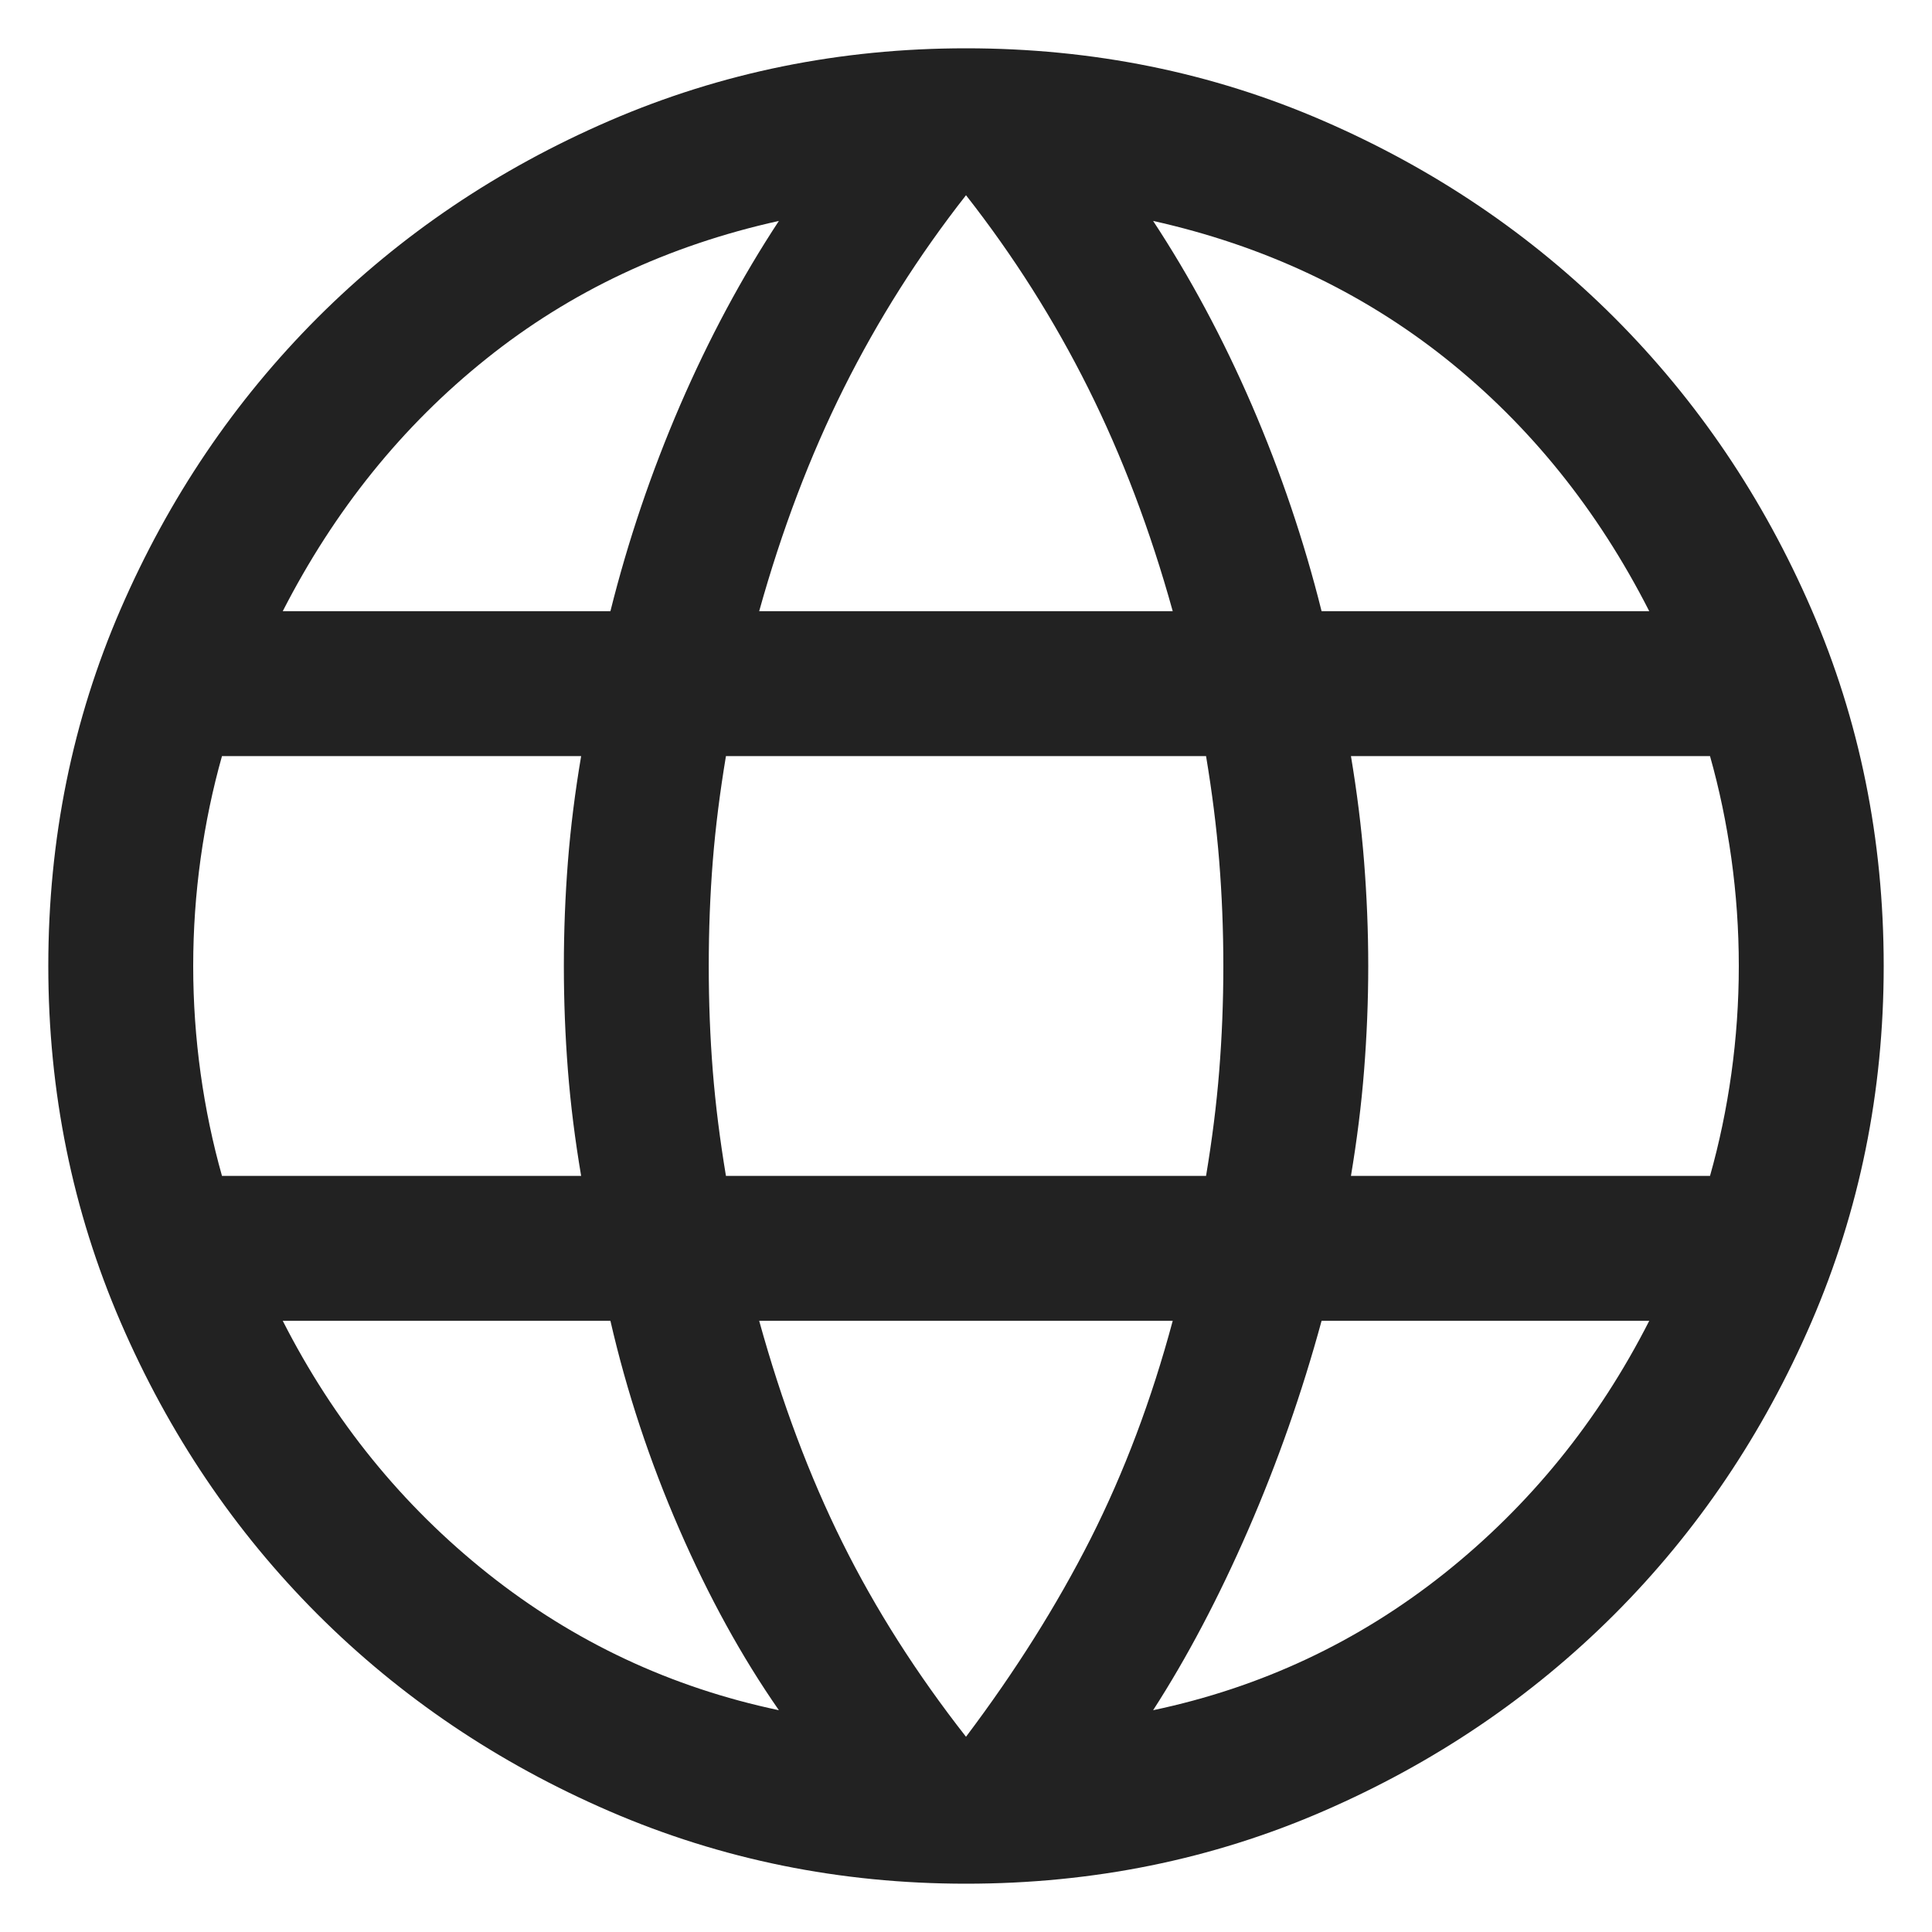 <svg width="20" height="20" viewBox="0 0 20 20" fill="none" xmlns="http://www.w3.org/2000/svg">
<path d="M10 19.5C8.697 19.5 7.468 19.25 6.312 18.751C5.157 18.252 4.149 17.572 3.288 16.712C2.428 15.851 1.748 14.843 1.249 13.688C0.75 12.532 0.5 11.303 0.5 10C0.5 8.687 0.75 7.455 1.249 6.305C1.748 5.154 2.428 4.149 3.288 3.288C4.149 2.428 5.157 1.748 6.312 1.249C7.468 0.75 8.697 0.5 10 0.5C11.313 0.5 12.545 0.75 13.695 1.249C14.846 1.748 15.851 2.428 16.712 3.288C17.572 4.149 18.252 5.154 18.751 6.305C19.25 7.455 19.5 8.687 19.5 10C19.5 11.303 19.25 12.532 18.751 13.688C18.252 14.843 17.572 15.851 16.712 16.712C15.851 17.572 14.846 18.252 13.695 18.751C12.545 19.25 11.313 19.5 10 19.5ZM10 17.979C10.51 17.302 10.94 16.619 11.289 15.931C11.637 15.242 11.921 14.49 12.14 13.673H7.859C8.092 14.515 8.379 15.281 8.721 15.969C9.063 16.658 9.49 17.328 10 17.979ZM8.063 17.704C7.68 17.154 7.336 16.529 7.031 15.828C6.726 15.127 6.488 14.409 6.319 13.673H2.927C3.455 14.711 4.163 15.584 5.052 16.291C5.941 16.997 6.944 17.468 8.063 17.704ZM11.937 17.704C13.056 17.468 14.059 16.997 14.948 16.291C15.836 15.584 16.545 14.711 17.073 13.673H13.681C13.479 14.415 13.226 15.137 12.921 15.838C12.616 16.538 12.288 17.16 11.937 17.704ZM2.298 12.173H6.016C5.953 11.801 5.907 11.437 5.879 11.08C5.851 10.723 5.837 10.363 5.837 10C5.837 9.637 5.851 9.277 5.879 8.92C5.907 8.563 5.953 8.199 6.016 7.827H2.298C2.202 8.167 2.128 8.52 2.077 8.886C2.026 9.253 2 9.624 2 10C2 10.376 2.026 10.747 2.077 11.114C2.128 11.48 2.202 11.833 2.298 12.173ZM7.515 12.173H12.485C12.547 11.801 12.593 11.44 12.621 11.089C12.649 10.739 12.664 10.376 12.664 10C12.664 9.624 12.649 9.261 12.621 8.911C12.593 8.56 12.547 8.199 12.485 7.827H7.515C7.453 8.199 7.407 8.56 7.379 8.911C7.351 9.261 7.337 9.624 7.337 10C7.337 10.376 7.351 10.739 7.379 11.089C7.407 11.44 7.453 11.801 7.515 12.173ZM13.985 12.173H17.702C17.798 11.833 17.872 11.48 17.923 11.114C17.974 10.747 18 10.376 18 10C18 9.624 17.974 9.253 17.923 8.886C17.872 8.52 17.798 8.167 17.702 7.827H13.985C14.047 8.199 14.093 8.563 14.121 8.92C14.149 9.277 14.164 9.637 14.164 10C14.164 10.363 14.149 10.723 14.121 11.08C14.093 11.437 14.047 11.801 13.985 12.173ZM13.681 6.327H17.073C16.538 5.276 15.835 4.403 14.963 3.709C14.09 3.016 13.081 2.542 11.937 2.287C12.32 2.869 12.661 3.505 12.96 4.196C13.258 4.887 13.499 5.598 13.681 6.327ZM7.859 6.327H12.14C11.908 5.491 11.616 4.721 11.264 4.016C10.912 3.312 10.491 2.647 10 2.021C9.509 2.647 9.088 3.312 8.736 4.016C8.384 4.721 8.092 5.491 7.859 6.327ZM2.927 6.327H6.319C6.501 5.598 6.742 4.887 7.04 4.196C7.339 3.505 7.68 2.869 8.063 2.287C6.912 2.542 5.902 3.018 5.033 3.715C4.163 4.411 3.462 5.282 2.927 6.327Z" fill="#222222"/>
</svg>
